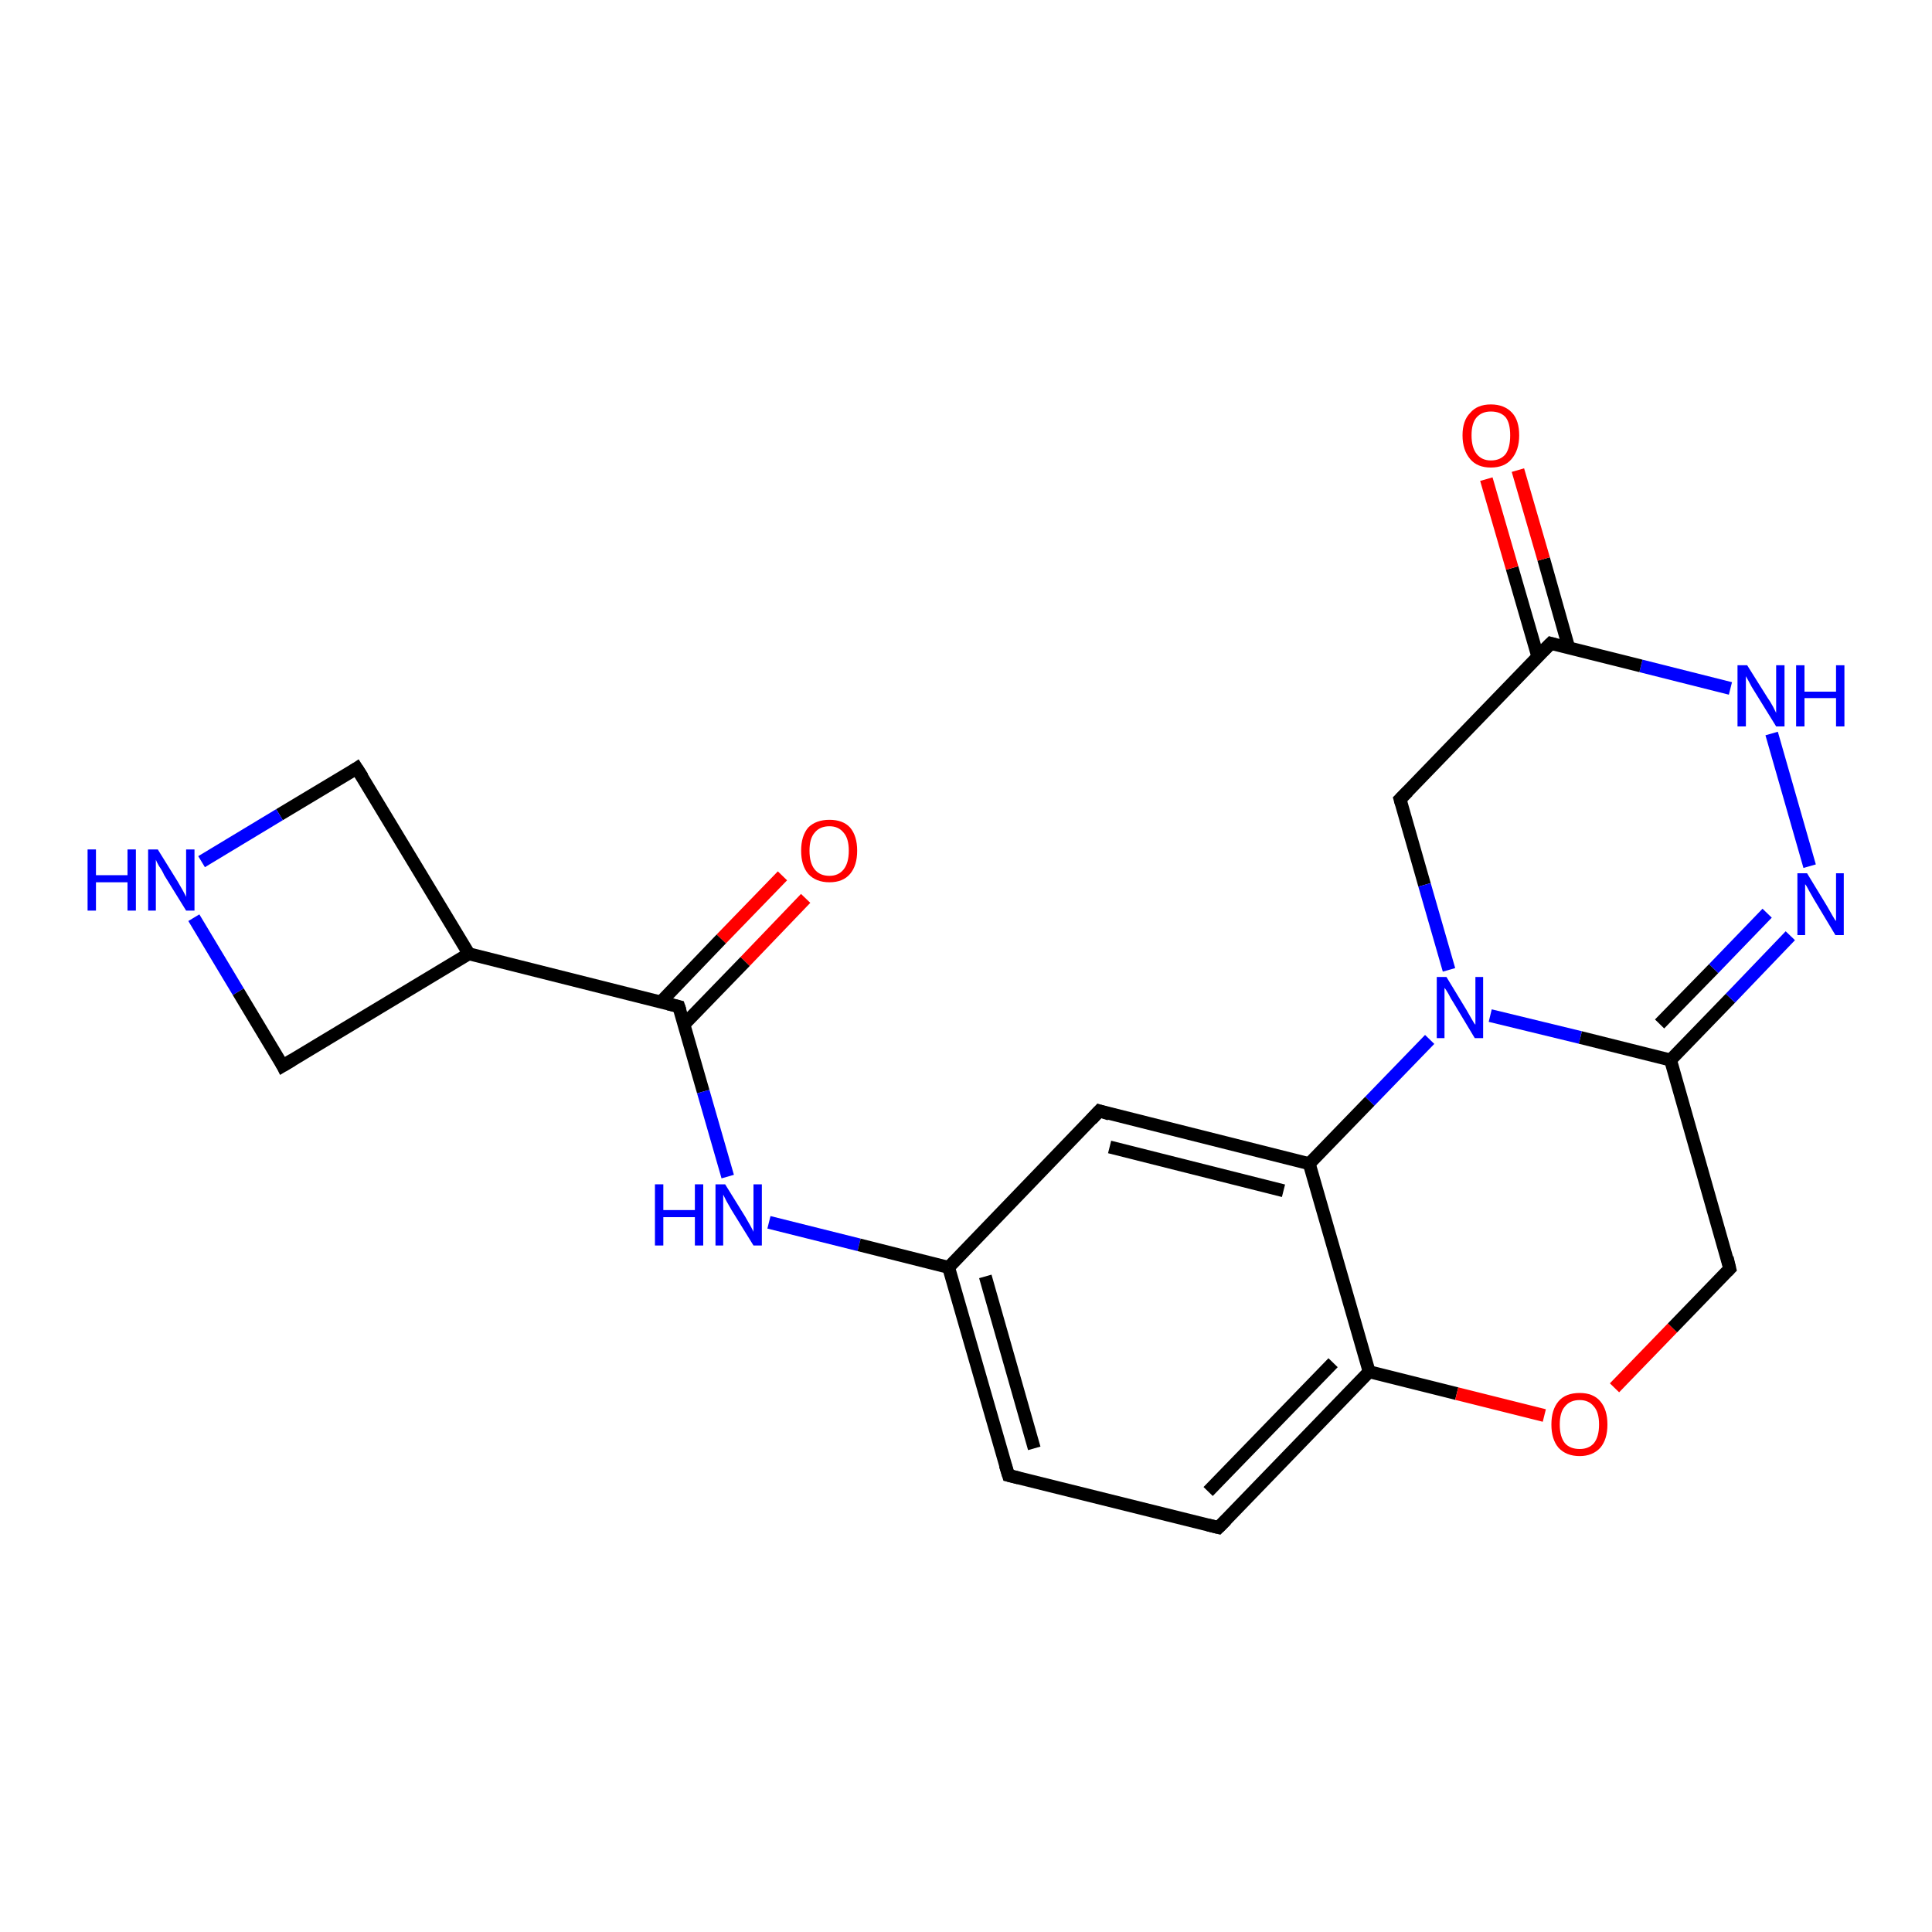 <?xml version='1.0' encoding='iso-8859-1'?>
<svg version='1.1' baseProfile='full'
              xmlns='http://www.w3.org/2000/svg'
                      xmlns:rdkit='http://www.rdkit.org/xml'
                      xmlns:xlink='http://www.w3.org/1999/xlink'
                  xml:space='preserve'
width='300px' height='300px' viewBox='0 0 300 300'>
<!-- END OF HEADER -->
<rect style='opacity:1.0;fill:#FFFFFF;stroke:none' width='300.0' height='300.0' x='0.0' y='0.0'> </rect>
<path class='bond-0 atom-0 atom-1' d='M 125.1,139.5 L 115.7,149.3' style='fill:none;fill-rule:evenodd;stroke:#FF0000;stroke-width:2.0px;stroke-linecap:butt;stroke-linejoin:miter;stroke-opacity:1' />
<path class='bond-0 atom-0 atom-1' d='M 115.7,149.3 L 106.2,159.1' style='fill:none;fill-rule:evenodd;stroke:#000000;stroke-width:2.0px;stroke-linecap:butt;stroke-linejoin:miter;stroke-opacity:1' />
<path class='bond-0 atom-0 atom-1' d='M 121.5,136.0 L 112.0,145.8' style='fill:none;fill-rule:evenodd;stroke:#FF0000;stroke-width:2.0px;stroke-linecap:butt;stroke-linejoin:miter;stroke-opacity:1' />
<path class='bond-0 atom-0 atom-1' d='M 112.0,145.8 L 102.6,155.6' style='fill:none;fill-rule:evenodd;stroke:#000000;stroke-width:2.0px;stroke-linecap:butt;stroke-linejoin:miter;stroke-opacity:1' />
<path class='bond-1 atom-1 atom-2' d='M 105.4,156.3 L 109.2,169.5' style='fill:none;fill-rule:evenodd;stroke:#000000;stroke-width:2.0px;stroke-linecap:butt;stroke-linejoin:miter;stroke-opacity:1' />
<path class='bond-1 atom-1 atom-2' d='M 109.2,169.5 L 113.0,182.7' style='fill:none;fill-rule:evenodd;stroke:#0000FF;stroke-width:2.0px;stroke-linecap:butt;stroke-linejoin:miter;stroke-opacity:1' />
<path class='bond-2 atom-2 atom-3' d='M 119.4,189.8 L 133.4,193.3' style='fill:none;fill-rule:evenodd;stroke:#0000FF;stroke-width:2.0px;stroke-linecap:butt;stroke-linejoin:miter;stroke-opacity:1' />
<path class='bond-2 atom-2 atom-3' d='M 133.4,193.3 L 147.3,196.8' style='fill:none;fill-rule:evenodd;stroke:#000000;stroke-width:2.0px;stroke-linecap:butt;stroke-linejoin:miter;stroke-opacity:1' />
<path class='bond-3 atom-3 atom-4' d='M 147.3,196.8 L 156.6,229.1' style='fill:none;fill-rule:evenodd;stroke:#000000;stroke-width:2.0px;stroke-linecap:butt;stroke-linejoin:miter;stroke-opacity:1' />
<path class='bond-3 atom-3 atom-4' d='M 153.0,198.2 L 160.6,224.9' style='fill:none;fill-rule:evenodd;stroke:#000000;stroke-width:2.0px;stroke-linecap:butt;stroke-linejoin:miter;stroke-opacity:1' />
<path class='bond-4 atom-4 atom-5' d='M 156.6,229.1 L 189.2,237.2' style='fill:none;fill-rule:evenodd;stroke:#000000;stroke-width:2.0px;stroke-linecap:butt;stroke-linejoin:miter;stroke-opacity:1' />
<path class='bond-5 atom-5 atom-6' d='M 189.2,237.2 L 212.6,213.0' style='fill:none;fill-rule:evenodd;stroke:#000000;stroke-width:2.0px;stroke-linecap:butt;stroke-linejoin:miter;stroke-opacity:1' />
<path class='bond-5 atom-5 atom-6' d='M 187.6,231.6 L 207.0,211.6' style='fill:none;fill-rule:evenodd;stroke:#000000;stroke-width:2.0px;stroke-linecap:butt;stroke-linejoin:miter;stroke-opacity:1' />
<path class='bond-6 atom-6 atom-7' d='M 212.6,213.0 L 226.2,216.4' style='fill:none;fill-rule:evenodd;stroke:#000000;stroke-width:2.0px;stroke-linecap:butt;stroke-linejoin:miter;stroke-opacity:1' />
<path class='bond-6 atom-6 atom-7' d='M 226.2,216.4 L 239.8,219.8' style='fill:none;fill-rule:evenodd;stroke:#FF0000;stroke-width:2.0px;stroke-linecap:butt;stroke-linejoin:miter;stroke-opacity:1' />
<path class='bond-7 atom-7 atom-8' d='M 250.7,215.5 L 259.7,206.2' style='fill:none;fill-rule:evenodd;stroke:#FF0000;stroke-width:2.0px;stroke-linecap:butt;stroke-linejoin:miter;stroke-opacity:1' />
<path class='bond-7 atom-7 atom-8' d='M 259.7,206.2 L 268.6,197.0' style='fill:none;fill-rule:evenodd;stroke:#000000;stroke-width:2.0px;stroke-linecap:butt;stroke-linejoin:miter;stroke-opacity:1' />
<path class='bond-8 atom-8 atom-9' d='M 268.6,197.0 L 259.4,164.6' style='fill:none;fill-rule:evenodd;stroke:#000000;stroke-width:2.0px;stroke-linecap:butt;stroke-linejoin:miter;stroke-opacity:1' />
<path class='bond-9 atom-9 atom-10' d='M 259.4,164.6 L 268.7,155.0' style='fill:none;fill-rule:evenodd;stroke:#000000;stroke-width:2.0px;stroke-linecap:butt;stroke-linejoin:miter;stroke-opacity:1' />
<path class='bond-9 atom-9 atom-10' d='M 268.7,155.0 L 278.0,145.3' style='fill:none;fill-rule:evenodd;stroke:#0000FF;stroke-width:2.0px;stroke-linecap:butt;stroke-linejoin:miter;stroke-opacity:1' />
<path class='bond-9 atom-9 atom-10' d='M 257.7,159.0 L 266.1,150.4' style='fill:none;fill-rule:evenodd;stroke:#000000;stroke-width:2.0px;stroke-linecap:butt;stroke-linejoin:miter;stroke-opacity:1' />
<path class='bond-9 atom-9 atom-10' d='M 266.1,150.4 L 274.4,141.8' style='fill:none;fill-rule:evenodd;stroke:#0000FF;stroke-width:2.0px;stroke-linecap:butt;stroke-linejoin:miter;stroke-opacity:1' />
<path class='bond-10 atom-10 atom-11' d='M 281.0,134.5 L 275.1,113.9' style='fill:none;fill-rule:evenodd;stroke:#0000FF;stroke-width:2.0px;stroke-linecap:butt;stroke-linejoin:miter;stroke-opacity:1' />
<path class='bond-11 atom-11 atom-12' d='M 268.7,106.9 L 254.8,103.4' style='fill:none;fill-rule:evenodd;stroke:#0000FF;stroke-width:2.0px;stroke-linecap:butt;stroke-linejoin:miter;stroke-opacity:1' />
<path class='bond-11 atom-11 atom-12' d='M 254.8,103.4 L 240.8,99.9' style='fill:none;fill-rule:evenodd;stroke:#000000;stroke-width:2.0px;stroke-linecap:butt;stroke-linejoin:miter;stroke-opacity:1' />
<path class='bond-12 atom-12 atom-13' d='M 243.6,100.6 L 239.7,86.8' style='fill:none;fill-rule:evenodd;stroke:#000000;stroke-width:2.0px;stroke-linecap:butt;stroke-linejoin:miter;stroke-opacity:1' />
<path class='bond-12 atom-12 atom-13' d='M 239.7,86.8 L 235.7,73.0' style='fill:none;fill-rule:evenodd;stroke:#FF0000;stroke-width:2.0px;stroke-linecap:butt;stroke-linejoin:miter;stroke-opacity:1' />
<path class='bond-12 atom-12 atom-13' d='M 238.8,102.0 L 234.8,88.2' style='fill:none;fill-rule:evenodd;stroke:#000000;stroke-width:2.0px;stroke-linecap:butt;stroke-linejoin:miter;stroke-opacity:1' />
<path class='bond-12 atom-12 atom-13' d='M 234.8,88.2 L 230.8,74.4' style='fill:none;fill-rule:evenodd;stroke:#FF0000;stroke-width:2.0px;stroke-linecap:butt;stroke-linejoin:miter;stroke-opacity:1' />
<path class='bond-13 atom-12 atom-14' d='M 240.8,99.9 L 217.4,124.1' style='fill:none;fill-rule:evenodd;stroke:#000000;stroke-width:2.0px;stroke-linecap:butt;stroke-linejoin:miter;stroke-opacity:1' />
<path class='bond-14 atom-14 atom-15' d='M 217.4,124.1 L 221.2,137.4' style='fill:none;fill-rule:evenodd;stroke:#000000;stroke-width:2.0px;stroke-linecap:butt;stroke-linejoin:miter;stroke-opacity:1' />
<path class='bond-14 atom-14 atom-15' d='M 221.2,137.4 L 225.0,150.6' style='fill:none;fill-rule:evenodd;stroke:#0000FF;stroke-width:2.0px;stroke-linecap:butt;stroke-linejoin:miter;stroke-opacity:1' />
<path class='bond-15 atom-15 atom-16' d='M 222.0,161.4 L 212.7,171.0' style='fill:none;fill-rule:evenodd;stroke:#0000FF;stroke-width:2.0px;stroke-linecap:butt;stroke-linejoin:miter;stroke-opacity:1' />
<path class='bond-15 atom-15 atom-16' d='M 212.7,171.0 L 203.3,180.7' style='fill:none;fill-rule:evenodd;stroke:#000000;stroke-width:2.0px;stroke-linecap:butt;stroke-linejoin:miter;stroke-opacity:1' />
<path class='bond-16 atom-16 atom-17' d='M 203.3,180.7 L 170.7,172.5' style='fill:none;fill-rule:evenodd;stroke:#000000;stroke-width:2.0px;stroke-linecap:butt;stroke-linejoin:miter;stroke-opacity:1' />
<path class='bond-16 atom-16 atom-17' d='M 199.3,184.9 L 172.3,178.1' style='fill:none;fill-rule:evenodd;stroke:#000000;stroke-width:2.0px;stroke-linecap:butt;stroke-linejoin:miter;stroke-opacity:1' />
<path class='bond-17 atom-1 atom-18' d='M 105.4,156.3 L 72.8,148.1' style='fill:none;fill-rule:evenodd;stroke:#000000;stroke-width:2.0px;stroke-linecap:butt;stroke-linejoin:miter;stroke-opacity:1' />
<path class='bond-18 atom-18 atom-19' d='M 72.8,148.1 L 55.4,119.3' style='fill:none;fill-rule:evenodd;stroke:#000000;stroke-width:2.0px;stroke-linecap:butt;stroke-linejoin:miter;stroke-opacity:1' />
<path class='bond-19 atom-19 atom-20' d='M 55.4,119.3 L 43.4,126.5' style='fill:none;fill-rule:evenodd;stroke:#000000;stroke-width:2.0px;stroke-linecap:butt;stroke-linejoin:miter;stroke-opacity:1' />
<path class='bond-19 atom-19 atom-20' d='M 43.4,126.5 L 31.3,133.8' style='fill:none;fill-rule:evenodd;stroke:#0000FF;stroke-width:2.0px;stroke-linecap:butt;stroke-linejoin:miter;stroke-opacity:1' />
<path class='bond-20 atom-20 atom-21' d='M 30.1,142.5 L 37.0,154.0' style='fill:none;fill-rule:evenodd;stroke:#0000FF;stroke-width:2.0px;stroke-linecap:butt;stroke-linejoin:miter;stroke-opacity:1' />
<path class='bond-20 atom-20 atom-21' d='M 37.0,154.0 L 43.9,165.5' style='fill:none;fill-rule:evenodd;stroke:#000000;stroke-width:2.0px;stroke-linecap:butt;stroke-linejoin:miter;stroke-opacity:1' />
<path class='bond-21 atom-17 atom-3' d='M 170.7,172.5 L 147.3,196.8' style='fill:none;fill-rule:evenodd;stroke:#000000;stroke-width:2.0px;stroke-linecap:butt;stroke-linejoin:miter;stroke-opacity:1' />
<path class='bond-22 atom-21 atom-18' d='M 43.9,165.5 L 72.8,148.1' style='fill:none;fill-rule:evenodd;stroke:#000000;stroke-width:2.0px;stroke-linecap:butt;stroke-linejoin:miter;stroke-opacity:1' />
<path class='bond-23 atom-16 atom-6' d='M 203.3,180.7 L 212.6,213.0' style='fill:none;fill-rule:evenodd;stroke:#000000;stroke-width:2.0px;stroke-linecap:butt;stroke-linejoin:miter;stroke-opacity:1' />
<path class='bond-24 atom-15 atom-9' d='M 231.4,157.7 L 245.4,161.1' style='fill:none;fill-rule:evenodd;stroke:#0000FF;stroke-width:2.0px;stroke-linecap:butt;stroke-linejoin:miter;stroke-opacity:1' />
<path class='bond-24 atom-15 atom-9' d='M 245.4,161.1 L 259.4,164.6' style='fill:none;fill-rule:evenodd;stroke:#000000;stroke-width:2.0px;stroke-linecap:butt;stroke-linejoin:miter;stroke-opacity:1' />
<path d='M 105.6,156.9 L 105.4,156.3 L 103.8,155.9' style='fill:none;stroke:#000000;stroke-width:2.0px;stroke-linecap:butt;stroke-linejoin:miter;stroke-opacity:1;' />
<path d='M 156.1,227.5 L 156.6,229.1 L 158.2,229.5' style='fill:none;stroke:#000000;stroke-width:2.0px;stroke-linecap:butt;stroke-linejoin:miter;stroke-opacity:1;' />
<path d='M 187.6,236.8 L 189.2,237.2 L 190.4,236.0' style='fill:none;stroke:#000000;stroke-width:2.0px;stroke-linecap:butt;stroke-linejoin:miter;stroke-opacity:1;' />
<path d='M 268.2,197.4 L 268.6,197.0 L 268.2,195.3' style='fill:none;stroke:#000000;stroke-width:2.0px;stroke-linecap:butt;stroke-linejoin:miter;stroke-opacity:1;' />
<path d='M 241.5,100.1 L 240.8,99.9 L 239.6,101.1' style='fill:none;stroke:#000000;stroke-width:2.0px;stroke-linecap:butt;stroke-linejoin:miter;stroke-opacity:1;' />
<path d='M 218.6,122.9 L 217.4,124.1 L 217.6,124.8' style='fill:none;stroke:#000000;stroke-width:2.0px;stroke-linecap:butt;stroke-linejoin:miter;stroke-opacity:1;' />
<path d='M 172.3,173.0 L 170.7,172.5 L 169.5,173.8' style='fill:none;stroke:#000000;stroke-width:2.0px;stroke-linecap:butt;stroke-linejoin:miter;stroke-opacity:1;' />
<path d='M 56.3,120.7 L 55.4,119.3 L 54.8,119.7' style='fill:none;stroke:#000000;stroke-width:2.0px;stroke-linecap:butt;stroke-linejoin:miter;stroke-opacity:1;' />
<path d='M 43.6,164.9 L 43.9,165.5 L 45.4,164.6' style='fill:none;stroke:#000000;stroke-width:2.0px;stroke-linecap:butt;stroke-linejoin:miter;stroke-opacity:1;' />
<path class='atom-0' d='M 124.4 132.1
Q 124.4 129.8, 125.5 128.5
Q 126.7 127.3, 128.8 127.3
Q 130.9 127.3, 132.0 128.5
Q 133.1 129.8, 133.1 132.1
Q 133.1 134.4, 132.0 135.7
Q 130.9 137.0, 128.8 137.0
Q 126.7 137.0, 125.5 135.7
Q 124.4 134.4, 124.4 132.1
M 128.8 136.0
Q 130.2 136.0, 131.0 135.0
Q 131.8 134.0, 131.8 132.1
Q 131.8 130.2, 131.0 129.3
Q 130.2 128.3, 128.8 128.3
Q 127.3 128.3, 126.5 129.3
Q 125.7 130.2, 125.7 132.1
Q 125.7 134.0, 126.5 135.0
Q 127.3 136.0, 128.8 136.0
' fill='#FF0000'/>
<path class='atom-2' d='M 101.7 183.9
L 103.0 183.9
L 103.0 187.9
L 107.9 187.9
L 107.9 183.9
L 109.2 183.9
L 109.2 193.4
L 107.9 193.4
L 107.9 189.0
L 103.0 189.0
L 103.0 193.4
L 101.7 193.4
L 101.7 183.9
' fill='#0000FF'/>
<path class='atom-2' d='M 112.6 183.9
L 115.7 188.9
Q 116.0 189.4, 116.5 190.3
Q 117.0 191.2, 117.0 191.3
L 117.0 183.9
L 118.3 183.9
L 118.3 193.4
L 117.0 193.4
L 113.6 187.9
Q 113.2 187.2, 112.8 186.5
Q 112.4 185.7, 112.3 185.5
L 112.3 193.4
L 111.1 193.4
L 111.1 183.9
L 112.6 183.9
' fill='#0000FF'/>
<path class='atom-7' d='M 240.9 221.2
Q 240.9 218.9, 242.0 217.6
Q 243.1 216.3, 245.3 216.3
Q 247.4 216.3, 248.5 217.6
Q 249.6 218.9, 249.6 221.2
Q 249.6 223.5, 248.5 224.8
Q 247.3 226.1, 245.3 226.1
Q 243.2 226.1, 242.0 224.8
Q 240.9 223.5, 240.9 221.2
M 245.3 225.0
Q 246.7 225.0, 247.5 224.1
Q 248.3 223.1, 248.3 221.2
Q 248.3 219.3, 247.5 218.4
Q 246.7 217.4, 245.3 217.4
Q 243.8 217.4, 243.0 218.4
Q 242.2 219.3, 242.2 221.2
Q 242.2 223.1, 243.0 224.1
Q 243.8 225.0, 245.3 225.0
' fill='#FF0000'/>
<path class='atom-10' d='M 280.6 135.6
L 283.7 140.7
Q 284.0 141.2, 284.5 142.1
Q 285.0 143.0, 285.1 143.0
L 285.1 135.6
L 286.3 135.6
L 286.3 145.2
L 285.0 145.2
L 281.7 139.7
Q 281.3 139.0, 280.9 138.3
Q 280.5 137.5, 280.3 137.3
L 280.3 145.2
L 279.1 145.2
L 279.1 135.6
L 280.6 135.6
' fill='#0000FF'/>
<path class='atom-11' d='M 271.3 103.3
L 274.5 108.4
Q 274.8 108.8, 275.3 109.7
Q 275.8 110.7, 275.8 110.7
L 275.8 103.3
L 277.1 103.3
L 277.1 112.8
L 275.8 112.8
L 272.4 107.3
Q 272.0 106.7, 271.6 105.9
Q 271.2 105.2, 271.1 105.0
L 271.1 112.8
L 269.8 112.8
L 269.8 103.3
L 271.3 103.3
' fill='#0000FF'/>
<path class='atom-11' d='M 278.9 103.3
L 280.2 103.3
L 280.2 107.4
L 285.1 107.4
L 285.1 103.3
L 286.4 103.3
L 286.4 112.8
L 285.1 112.8
L 285.1 108.4
L 280.2 108.4
L 280.2 112.8
L 278.9 112.8
L 278.9 103.3
' fill='#0000FF'/>
<path class='atom-13' d='M 227.1 67.6
Q 227.1 65.3, 228.3 64.1
Q 229.4 62.8, 231.5 62.8
Q 233.6 62.8, 234.8 64.1
Q 235.9 65.3, 235.9 67.6
Q 235.9 69.9, 234.7 71.3
Q 233.6 72.6, 231.5 72.6
Q 229.4 72.6, 228.3 71.3
Q 227.1 69.9, 227.1 67.6
M 231.5 71.5
Q 233.0 71.5, 233.8 70.5
Q 234.5 69.5, 234.5 67.6
Q 234.5 65.7, 233.8 64.8
Q 233.0 63.9, 231.5 63.9
Q 230.1 63.9, 229.3 64.8
Q 228.5 65.7, 228.5 67.6
Q 228.5 69.5, 229.3 70.5
Q 230.1 71.5, 231.5 71.5
' fill='#FF0000'/>
<path class='atom-15' d='M 224.6 151.7
L 227.7 156.8
Q 228.0 157.3, 228.5 158.2
Q 229.0 159.1, 229.1 159.1
L 229.1 151.7
L 230.3 151.7
L 230.3 161.2
L 229.0 161.2
L 225.7 155.7
Q 225.3 155.1, 224.9 154.3
Q 224.5 153.6, 224.3 153.4
L 224.3 161.2
L 223.1 161.2
L 223.1 151.7
L 224.6 151.7
' fill='#0000FF'/>
<path class='atom-20' d='M 13.6 131.9
L 14.9 131.9
L 14.9 135.9
L 19.8 135.9
L 19.8 131.9
L 21.1 131.9
L 21.1 141.4
L 19.8 141.4
L 19.8 137.0
L 14.9 137.0
L 14.9 141.4
L 13.6 141.4
L 13.6 131.9
' fill='#0000FF'/>
<path class='atom-20' d='M 24.5 131.9
L 27.6 136.9
Q 27.9 137.4, 28.4 138.3
Q 28.9 139.2, 28.9 139.3
L 28.9 131.9
L 30.2 131.9
L 30.2 141.4
L 28.9 141.4
L 25.5 135.9
Q 25.2 135.2, 24.7 134.5
Q 24.3 133.8, 24.2 133.5
L 24.2 141.4
L 23.0 141.4
L 23.0 131.9
L 24.5 131.9
' fill='#0000FF'/>
</svg>
